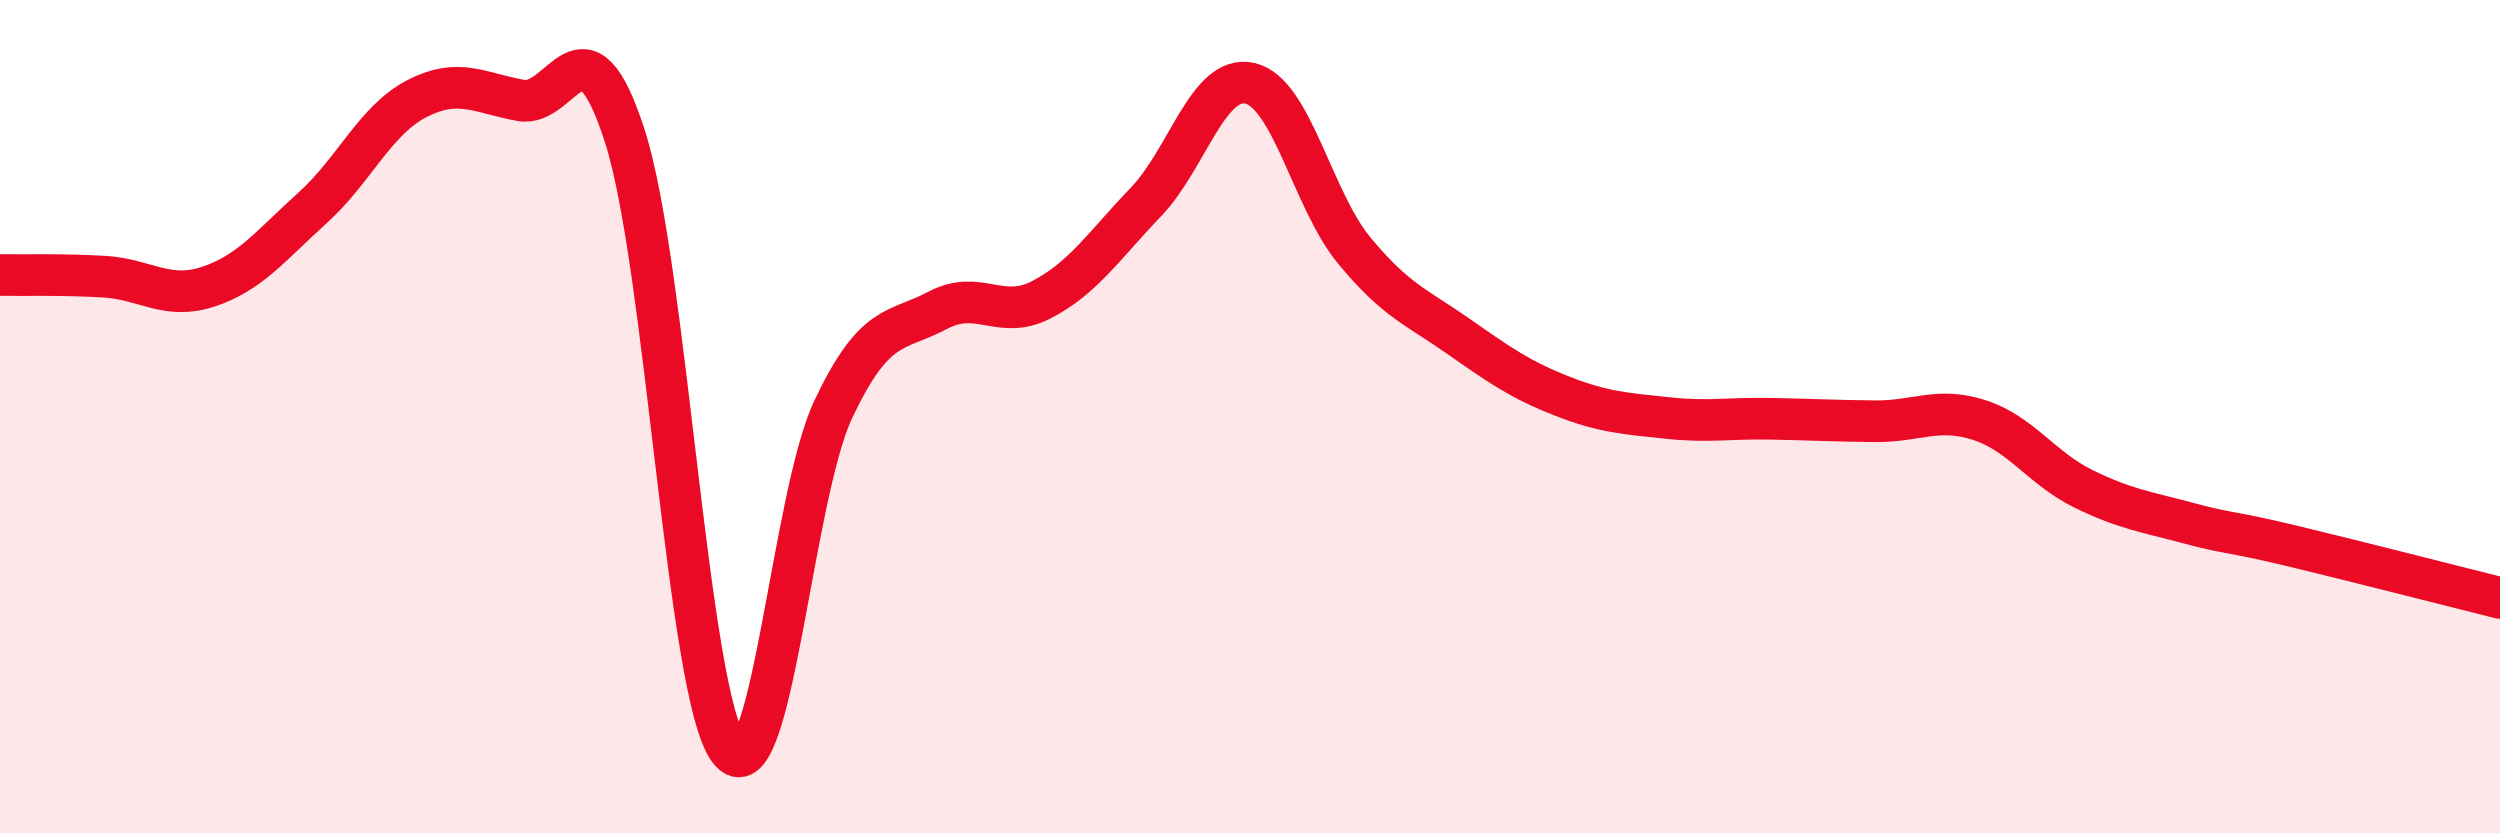 
    <svg width="60" height="20" viewBox="0 0 60 20" xmlns="http://www.w3.org/2000/svg">
      <path
        d="M 0,6.6 C 0.5,6.61 1.5,6.58 2.5,6.64 C 3.5,6.7 4,7.21 5,6.88 C 6,6.55 6.5,5.89 7.5,4.99 C 8.5,4.09 9,2.89 10,2.37 C 11,1.85 11.5,2.23 12.5,2.41 C 13.5,2.59 14,0.16 15,3.28 C 16,6.4 16.5,16.69 17.5,18 C 18.5,19.31 19,11.93 20,9.82 C 21,7.71 21.5,7.98 22.5,7.45 C 23.5,6.92 24,7.71 25,7.19 C 26,6.67 26.5,5.89 27.5,4.85 C 28.5,3.81 29,1.77 30,2 C 31,2.23 31.5,4.8 32.5,6.01 C 33.5,7.22 34,7.37 35,8.07 C 36,8.77 36.5,9.12 37.5,9.51 C 38.5,9.9 39,9.92 40,10.03 C 41,10.14 41.5,10.03 42.5,10.05 C 43.5,10.07 44,10.1 45,10.11 C 46,10.12 46.5,9.76 47.5,10.08 C 48.5,10.4 49,11.24 50,11.73 C 51,12.22 51.5,12.28 52.5,12.55 C 53.5,12.82 53.5,12.74 55,13.1 C 56.5,13.46 59,14.1 60,14.35L60 20L0 20Z"
        fill="#EB0A25"
        opacity="0.1"
        stroke-linecap="round"
        stroke-linejoin="round"
      />
      <path
        d="M 0,6.6 C 0.5,6.61 1.5,6.58 2.5,6.64 C 3.5,6.7 4,7.21 5,6.88 C 6,6.55 6.5,5.89 7.5,4.99 C 8.5,4.09 9,2.89 10,2.37 C 11,1.85 11.5,2.23 12.5,2.41 C 13.5,2.59 14,0.16 15,3.28 C 16,6.4 16.5,16.69 17.5,18 C 18.5,19.31 19,11.93 20,9.82 C 21,7.71 21.5,7.98 22.5,7.45 C 23.5,6.92 24,7.71 25,7.19 C 26,6.67 26.5,5.89 27.5,4.85 C 28.5,3.81 29,1.77 30,2 C 31,2.23 31.5,4.8 32.5,6.01 C 33.5,7.22 34,7.37 35,8.07 C 36,8.77 36.5,9.12 37.5,9.51 C 38.5,9.9 39,9.92 40,10.03 C 41,10.14 41.5,10.03 42.5,10.05 C 43.5,10.07 44,10.1 45,10.11 C 46,10.12 46.5,9.76 47.5,10.08 C 48.5,10.4 49,11.24 50,11.73 C 51,12.22 51.5,12.28 52.5,12.55 C 53.5,12.82 53.5,12.74 55,13.1 C 56.5,13.46 59,14.1 60,14.35"
        stroke="#EB0A25"
        stroke-width="1"
        fill="none"
        stroke-linecap="round"
        stroke-linejoin="round"
      />
    </svg>
  